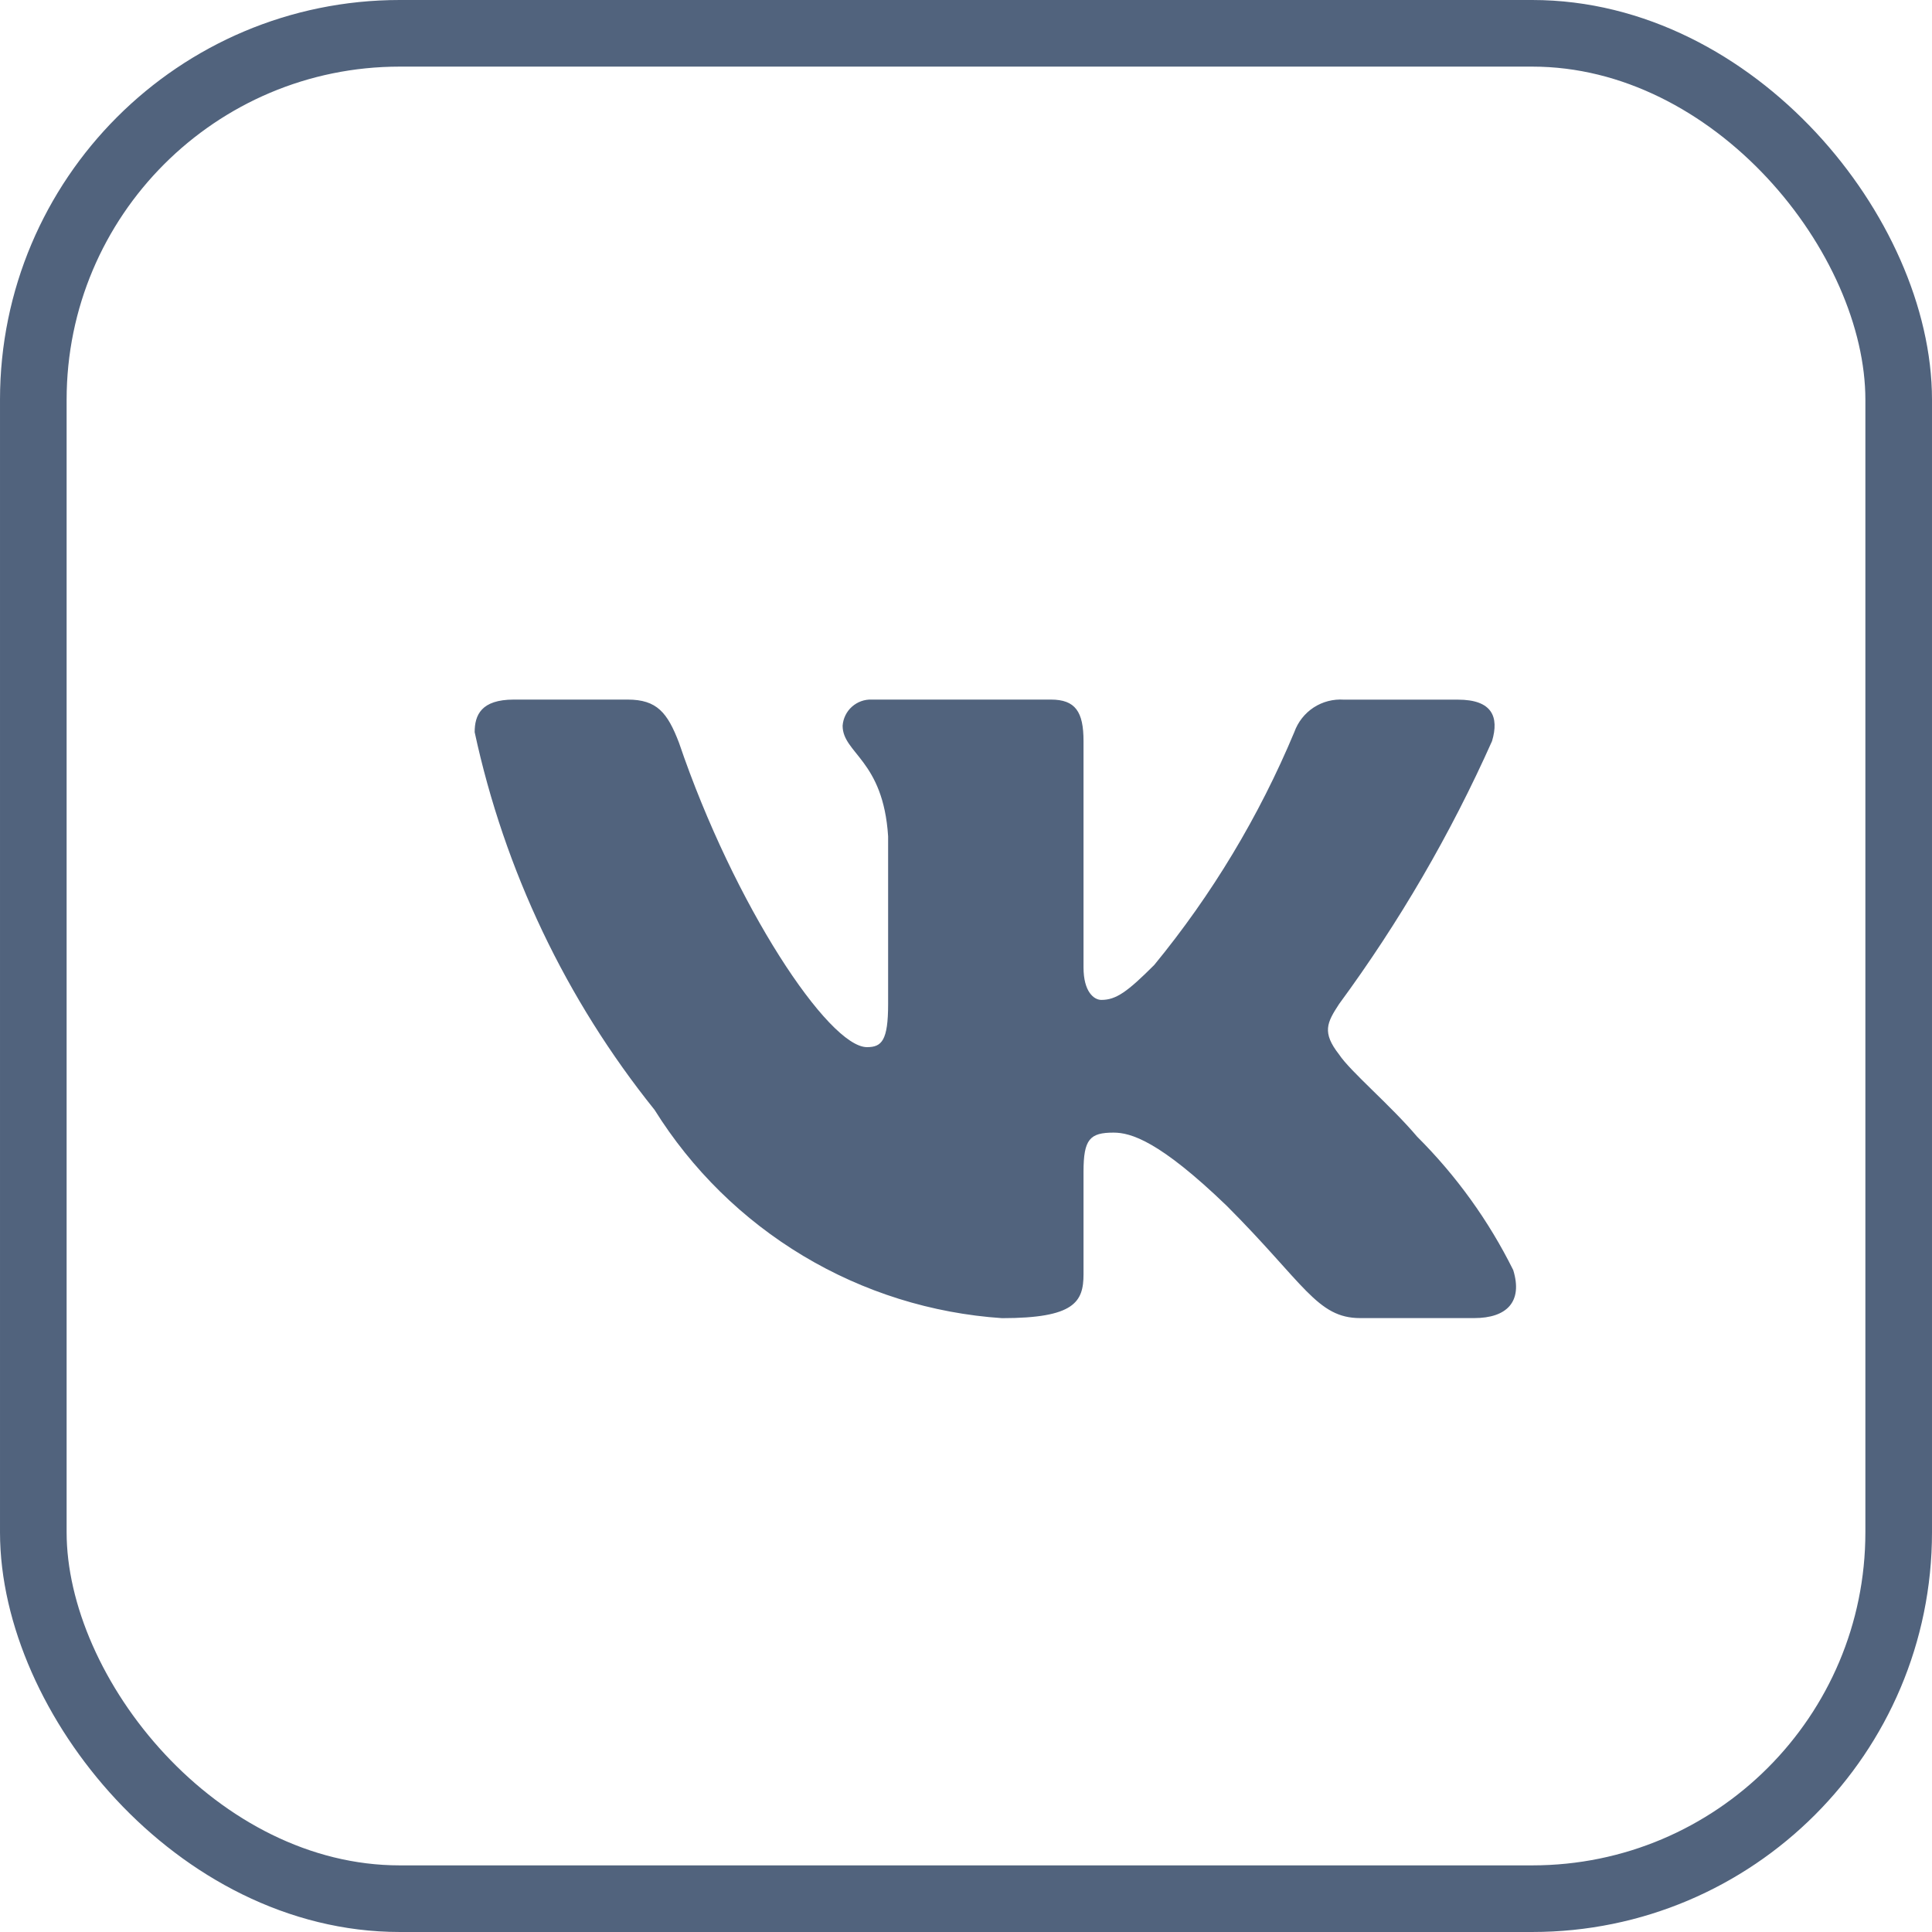 <svg width="29" height="29" viewBox="0 0 29 29" fill="none" xmlns="http://www.w3.org/2000/svg">
<rect x="0.5" y="0.5" width="28" height="28" rx="5.5" stroke="#51637D"/>
<path d="M22.128 19.785H20.416C19.769 19.785 19.574 19.261 18.414 18.1C17.4 17.123 16.972 17.001 16.715 17.001C16.36 17.001 16.264 17.099 16.264 17.587V19.126C16.264 19.542 16.129 19.786 15.041 19.786C13.986 19.715 12.963 19.395 12.056 18.851C11.149 18.307 10.385 17.556 9.825 16.659C8.496 15.005 7.572 13.064 7.125 10.99C7.125 10.733 7.223 10.501 7.712 10.501H9.421C9.861 10.501 10.019 10.697 10.192 11.149C11.022 13.592 12.439 15.718 13.014 15.718C13.235 15.718 13.331 15.62 13.331 15.071V12.554C13.258 11.405 12.648 11.309 12.648 10.893C12.656 10.784 12.706 10.681 12.788 10.608C12.87 10.535 12.977 10.496 13.087 10.501H15.775C16.142 10.501 16.264 10.684 16.264 11.123V14.521C16.264 14.888 16.421 15.009 16.532 15.009C16.753 15.009 16.922 14.888 17.326 14.484C18.193 13.428 18.901 12.25 19.428 10.989C19.482 10.838 19.584 10.708 19.718 10.62C19.853 10.532 20.012 10.491 20.173 10.502H21.884C22.396 10.502 22.505 10.758 22.396 11.124C21.774 12.518 21.004 13.841 20.1 15.071C19.916 15.352 19.842 15.498 20.1 15.828C20.27 16.085 20.869 16.586 21.272 17.062C21.859 17.647 22.346 18.323 22.714 19.064C22.861 19.541 22.616 19.785 22.128 19.785Z" fill="#51637D"/>
</svg>
